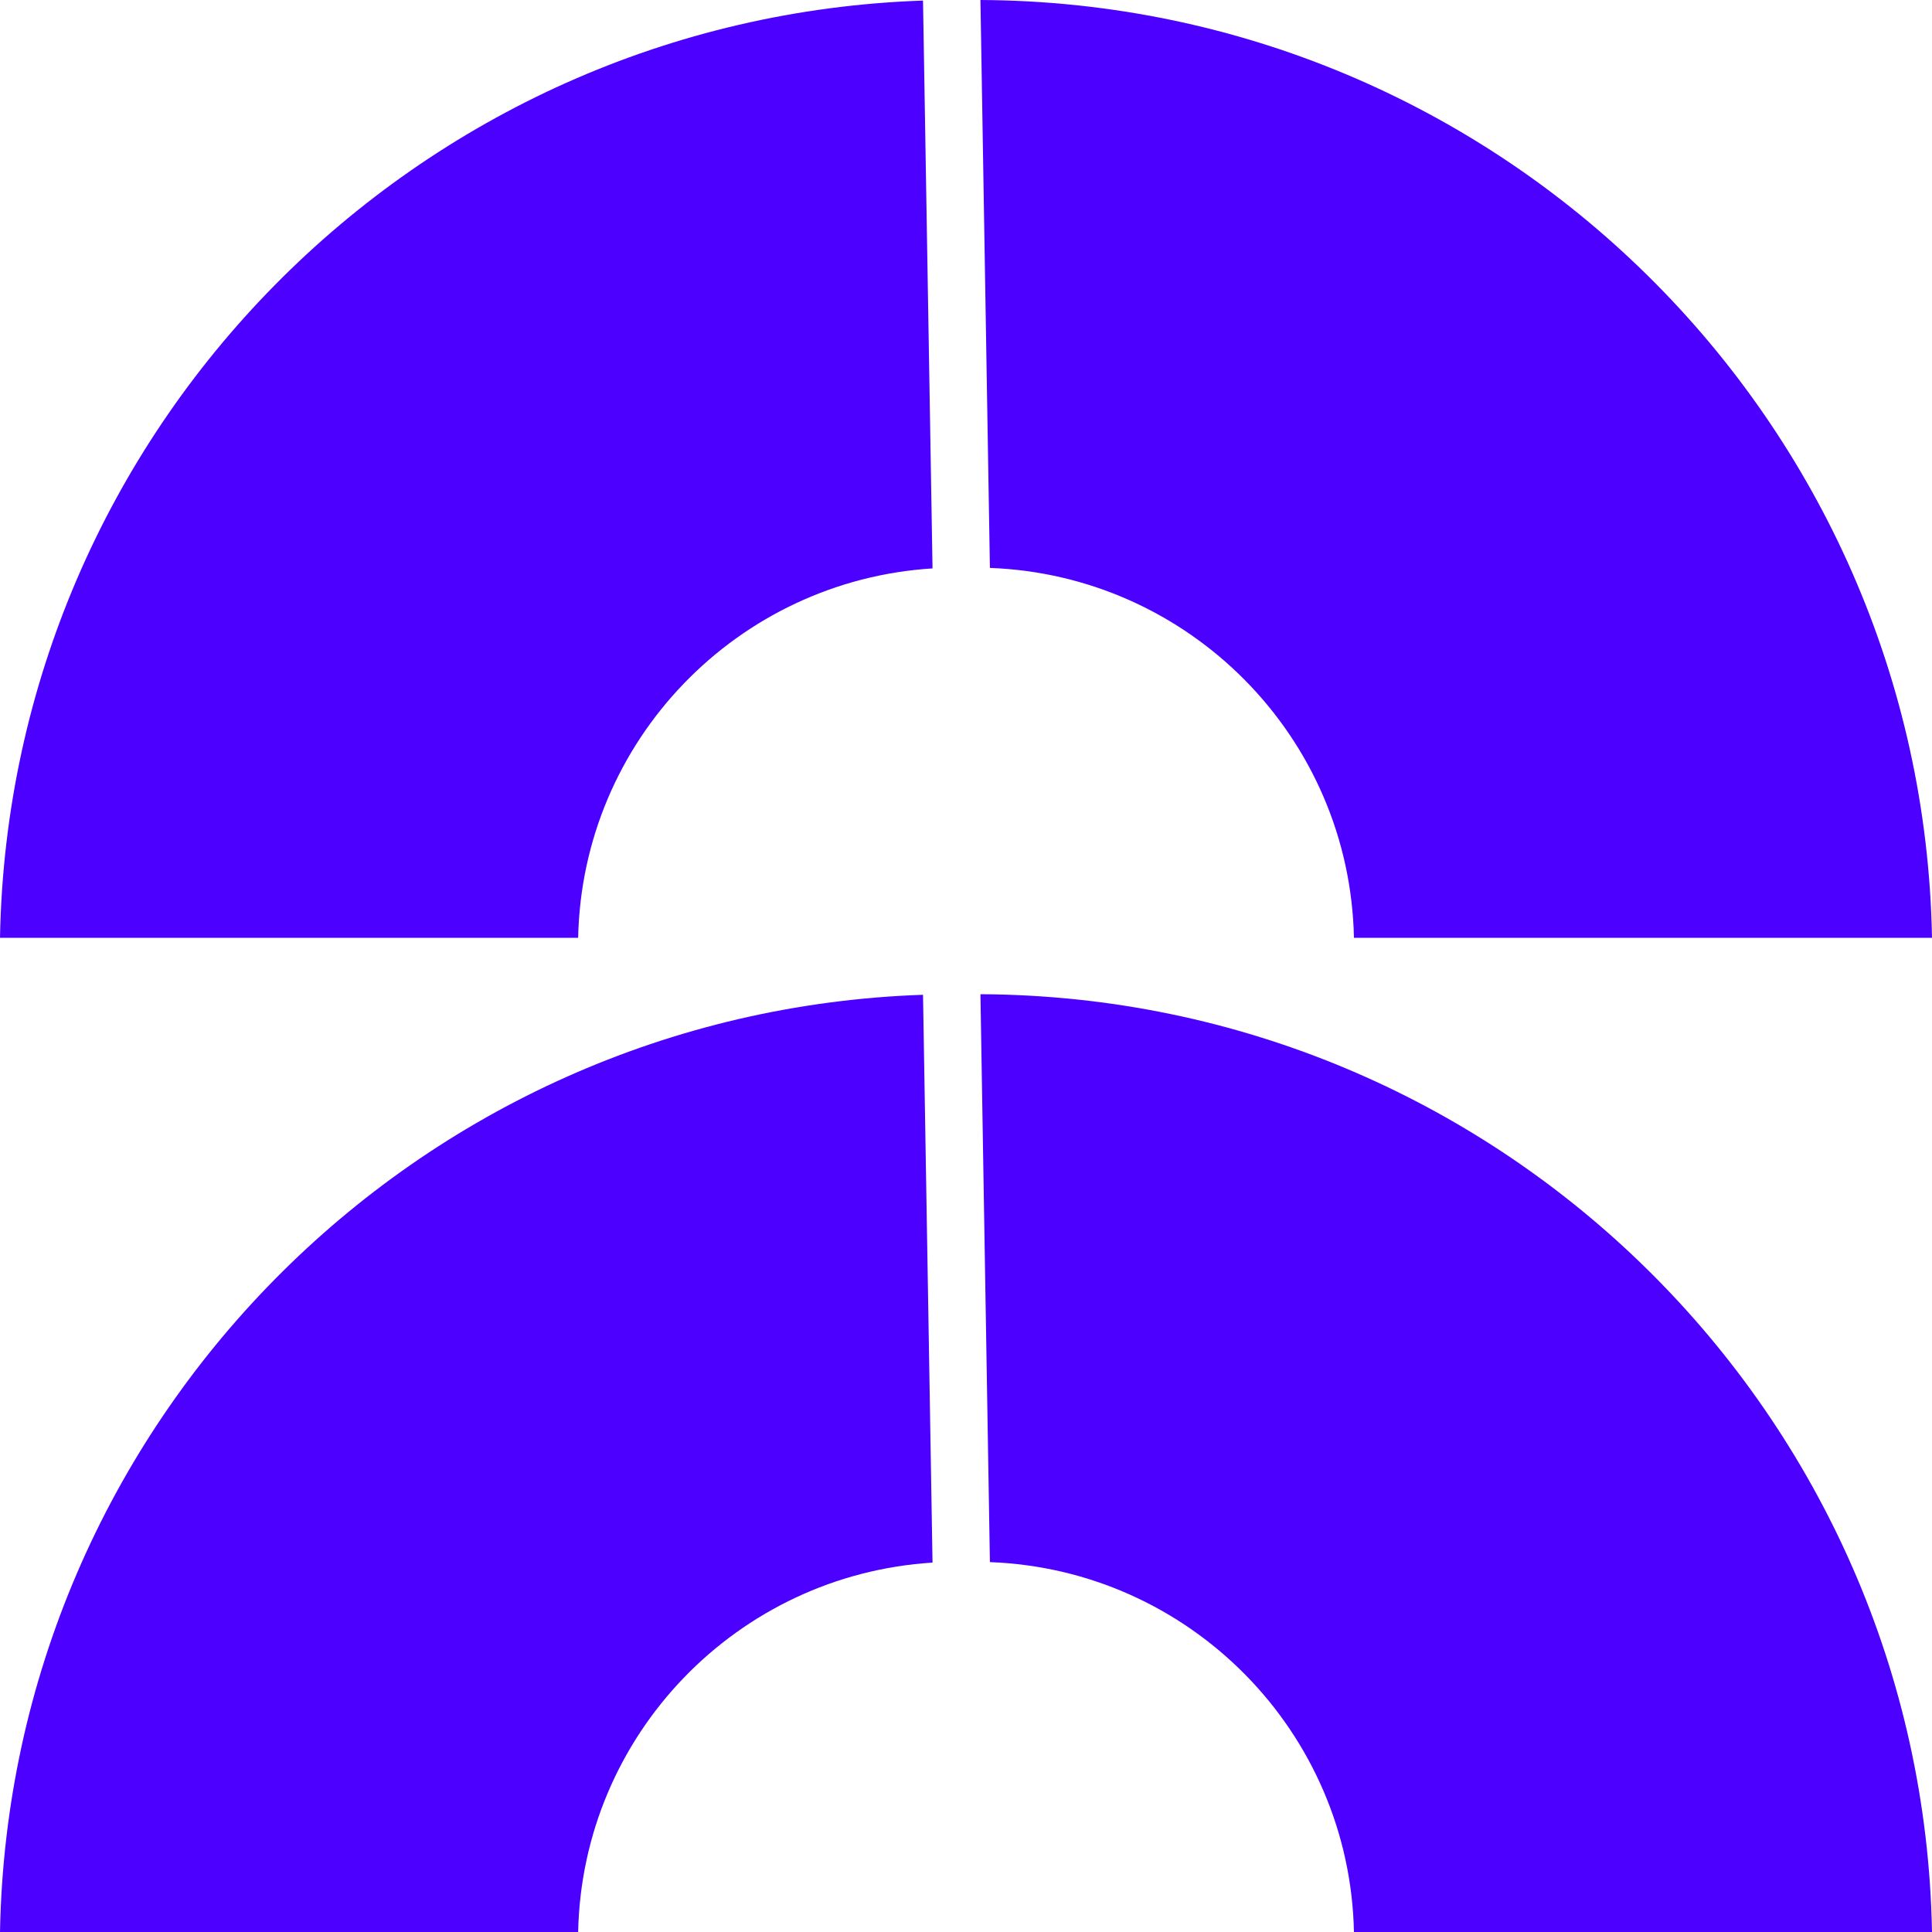 <svg width="40" height="40" viewBox="0 0 40 40" fill="none" xmlns="http://www.w3.org/2000/svg">
<path d="M19.307 11.768L19.11 0.012C8.614 0.37 0.192 8.89 0 19.416H11.97C12.054 15.334 15.265 12.02 19.309 11.768H19.307Z" fill="#4C00FF"/>
<path d="M28.03 19.416H40C39.804 8.692 31.067 0.052 20.299 0L20.495 11.758C24.631 11.912 27.946 15.268 28.032 19.416H28.03Z" fill="#4C00FF"/>
<path d="M19.307 32.352L19.11 20.596C8.614 20.954 0.192 29.474 0 40H11.97C12.054 35.918 15.265 32.604 19.309 32.352H19.307Z" fill="#4C00FF"/>
<path d="M28.03 40H40C39.804 29.276 31.067 20.636 20.299 20.584L20.495 32.342C24.631 32.496 27.946 35.852 28.032 40H28.03Z" fill="#4C00FF"/>
</svg>
